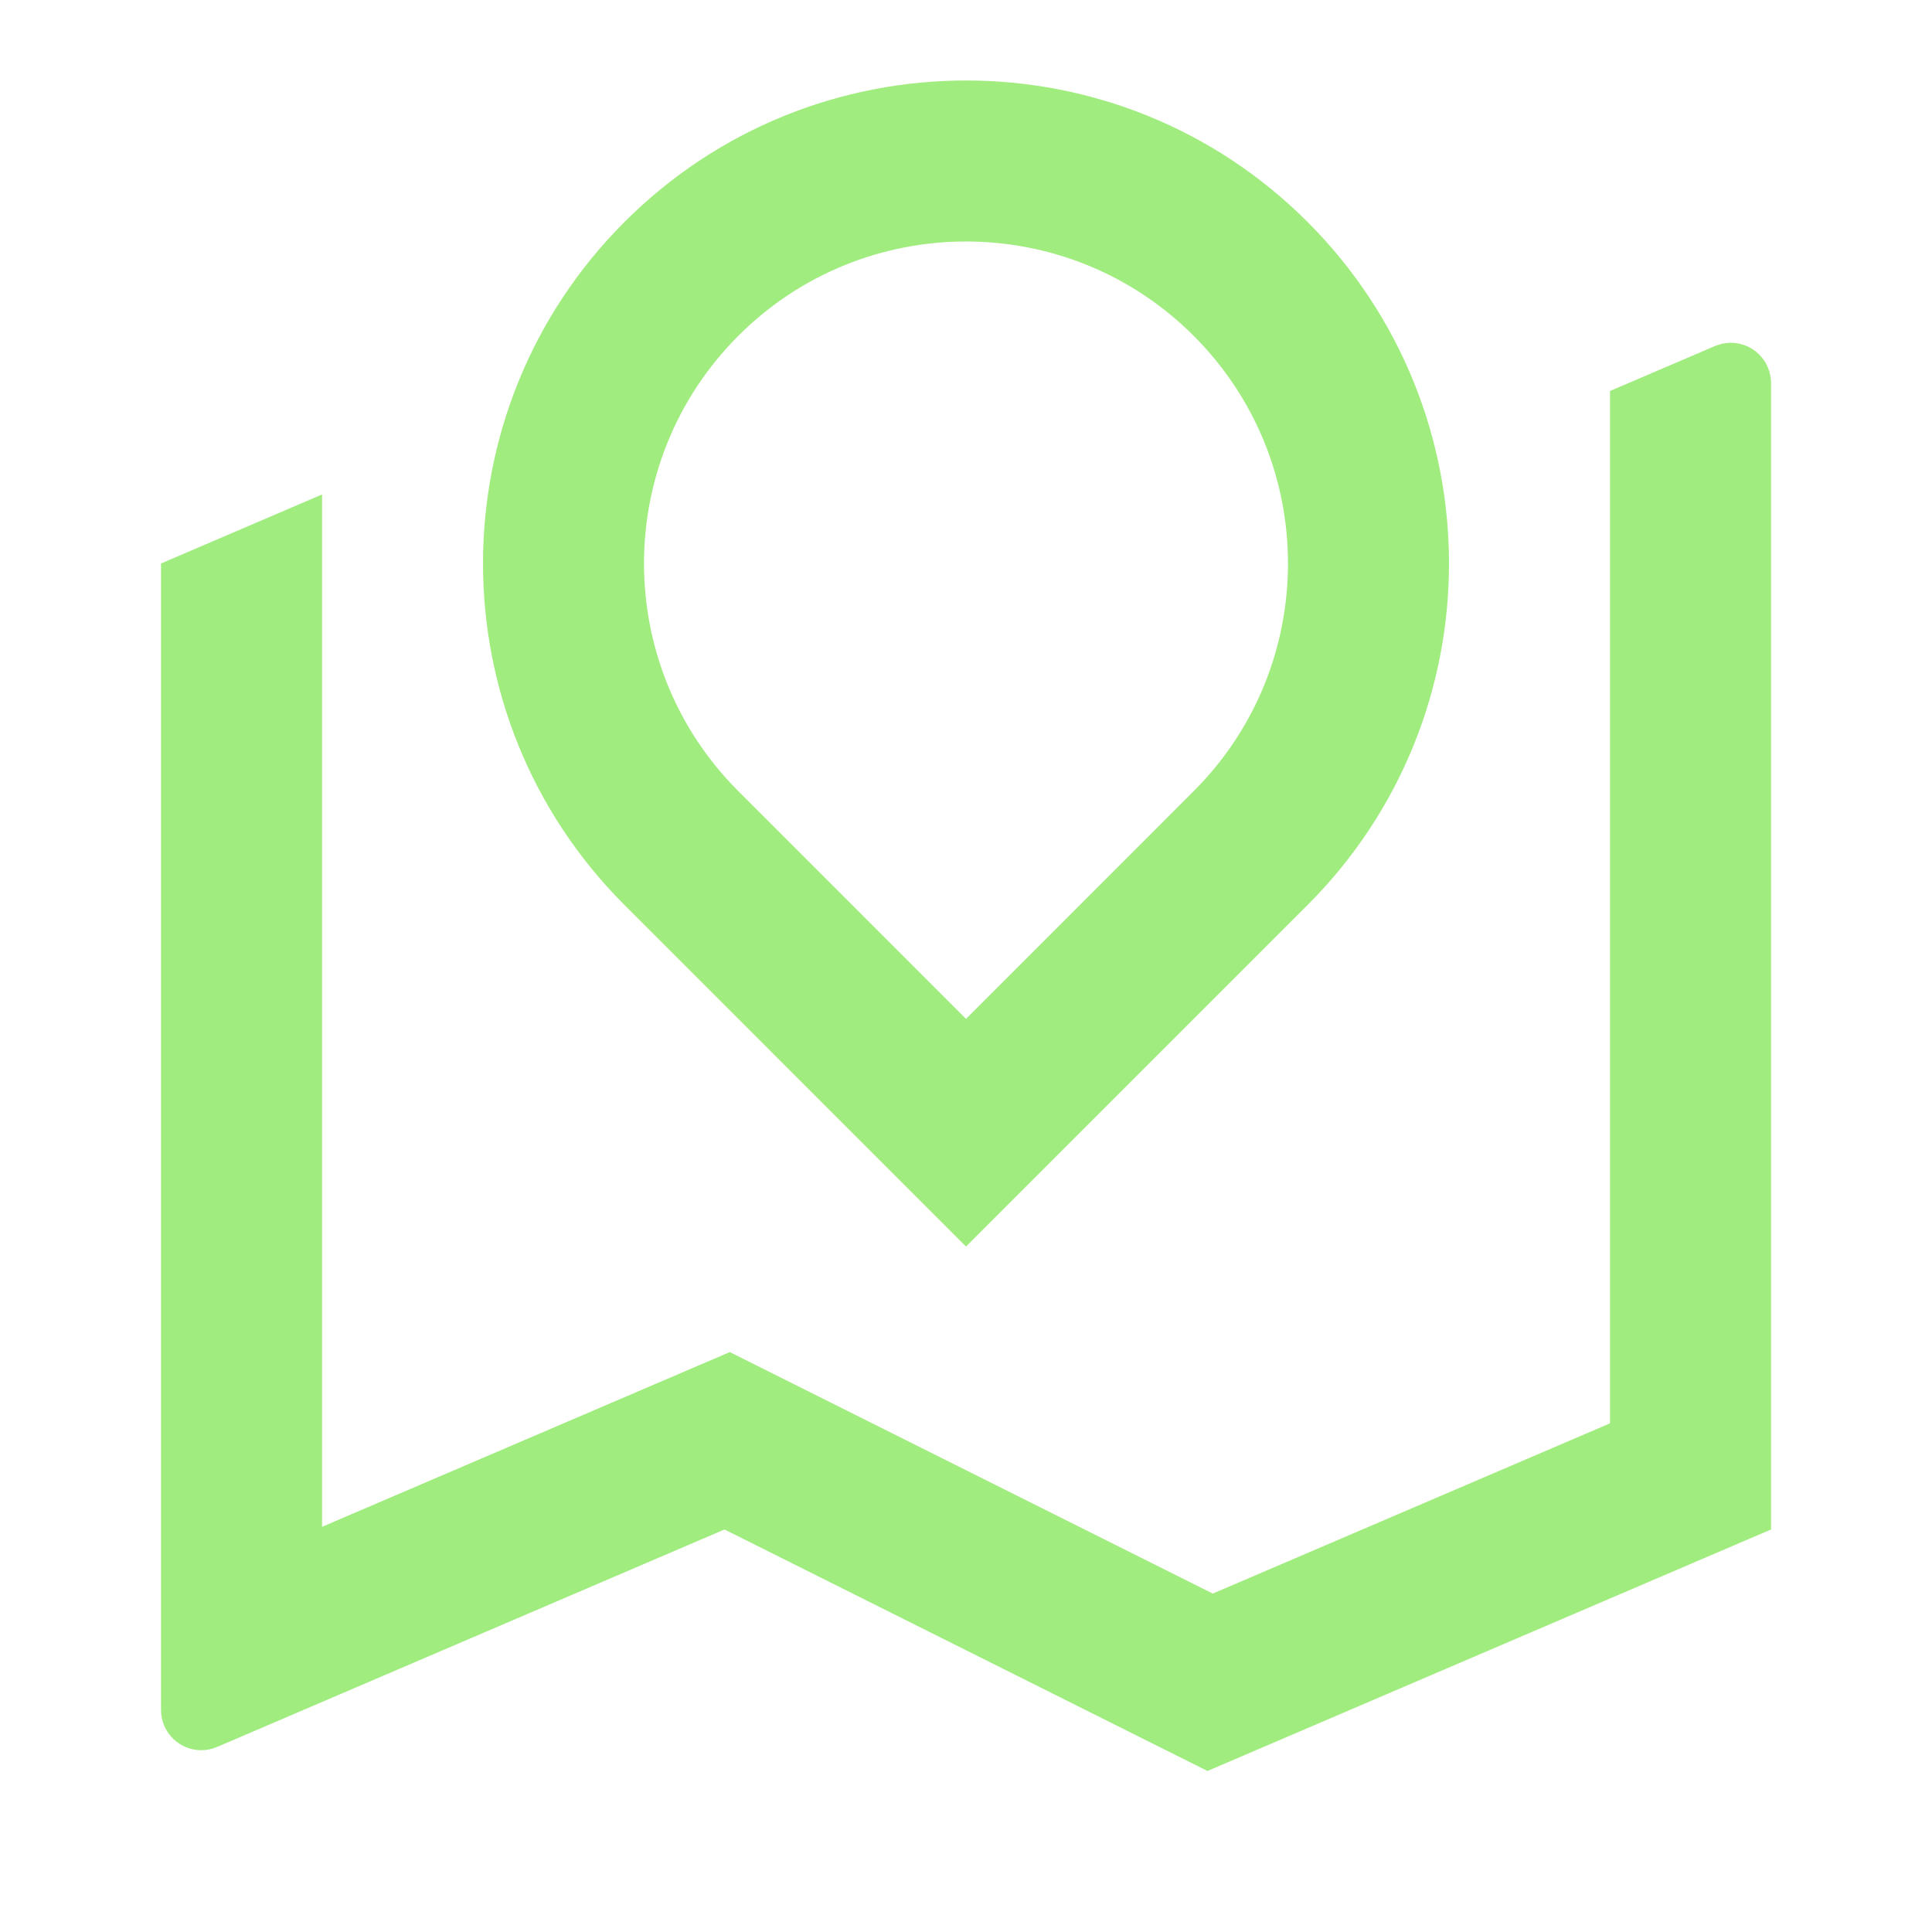 <svg width="32" height="32" viewBox="0 0 32 32" fill="none" xmlns="http://www.w3.org/2000/svg">
<g id="road-map-line">
<path id="Vector" d="M5.334 8.19V25.289L12.087 22.395L20.087 26.395L26.667 23.575V6.476L28.404 5.732C28.743 5.586 29.135 5.743 29.28 6.082C29.315 6.165 29.334 6.254 29.334 6.344V25.333L20 29.333L12 25.333L3.596 28.935C3.258 29.08 2.866 28.923 2.721 28.585C2.685 28.502 2.667 28.413 2.667 28.322V9.333L5.334 8.19ZM21.657 14.99L16 20.647L10.344 14.99C7.219 11.866 7.219 6.801 10.344 3.676C13.468 0.552 18.533 0.552 21.657 3.676C24.781 6.801 24.781 11.866 21.657 14.99ZM16 16.876L19.771 13.104C21.854 11.022 21.854 7.645 19.771 5.562C17.689 3.479 14.312 3.479 12.229 5.562C10.146 7.645 10.146 11.022 12.229 13.104L16 16.876Z" fill="#A0EC7E"/>
</g>
</svg>
